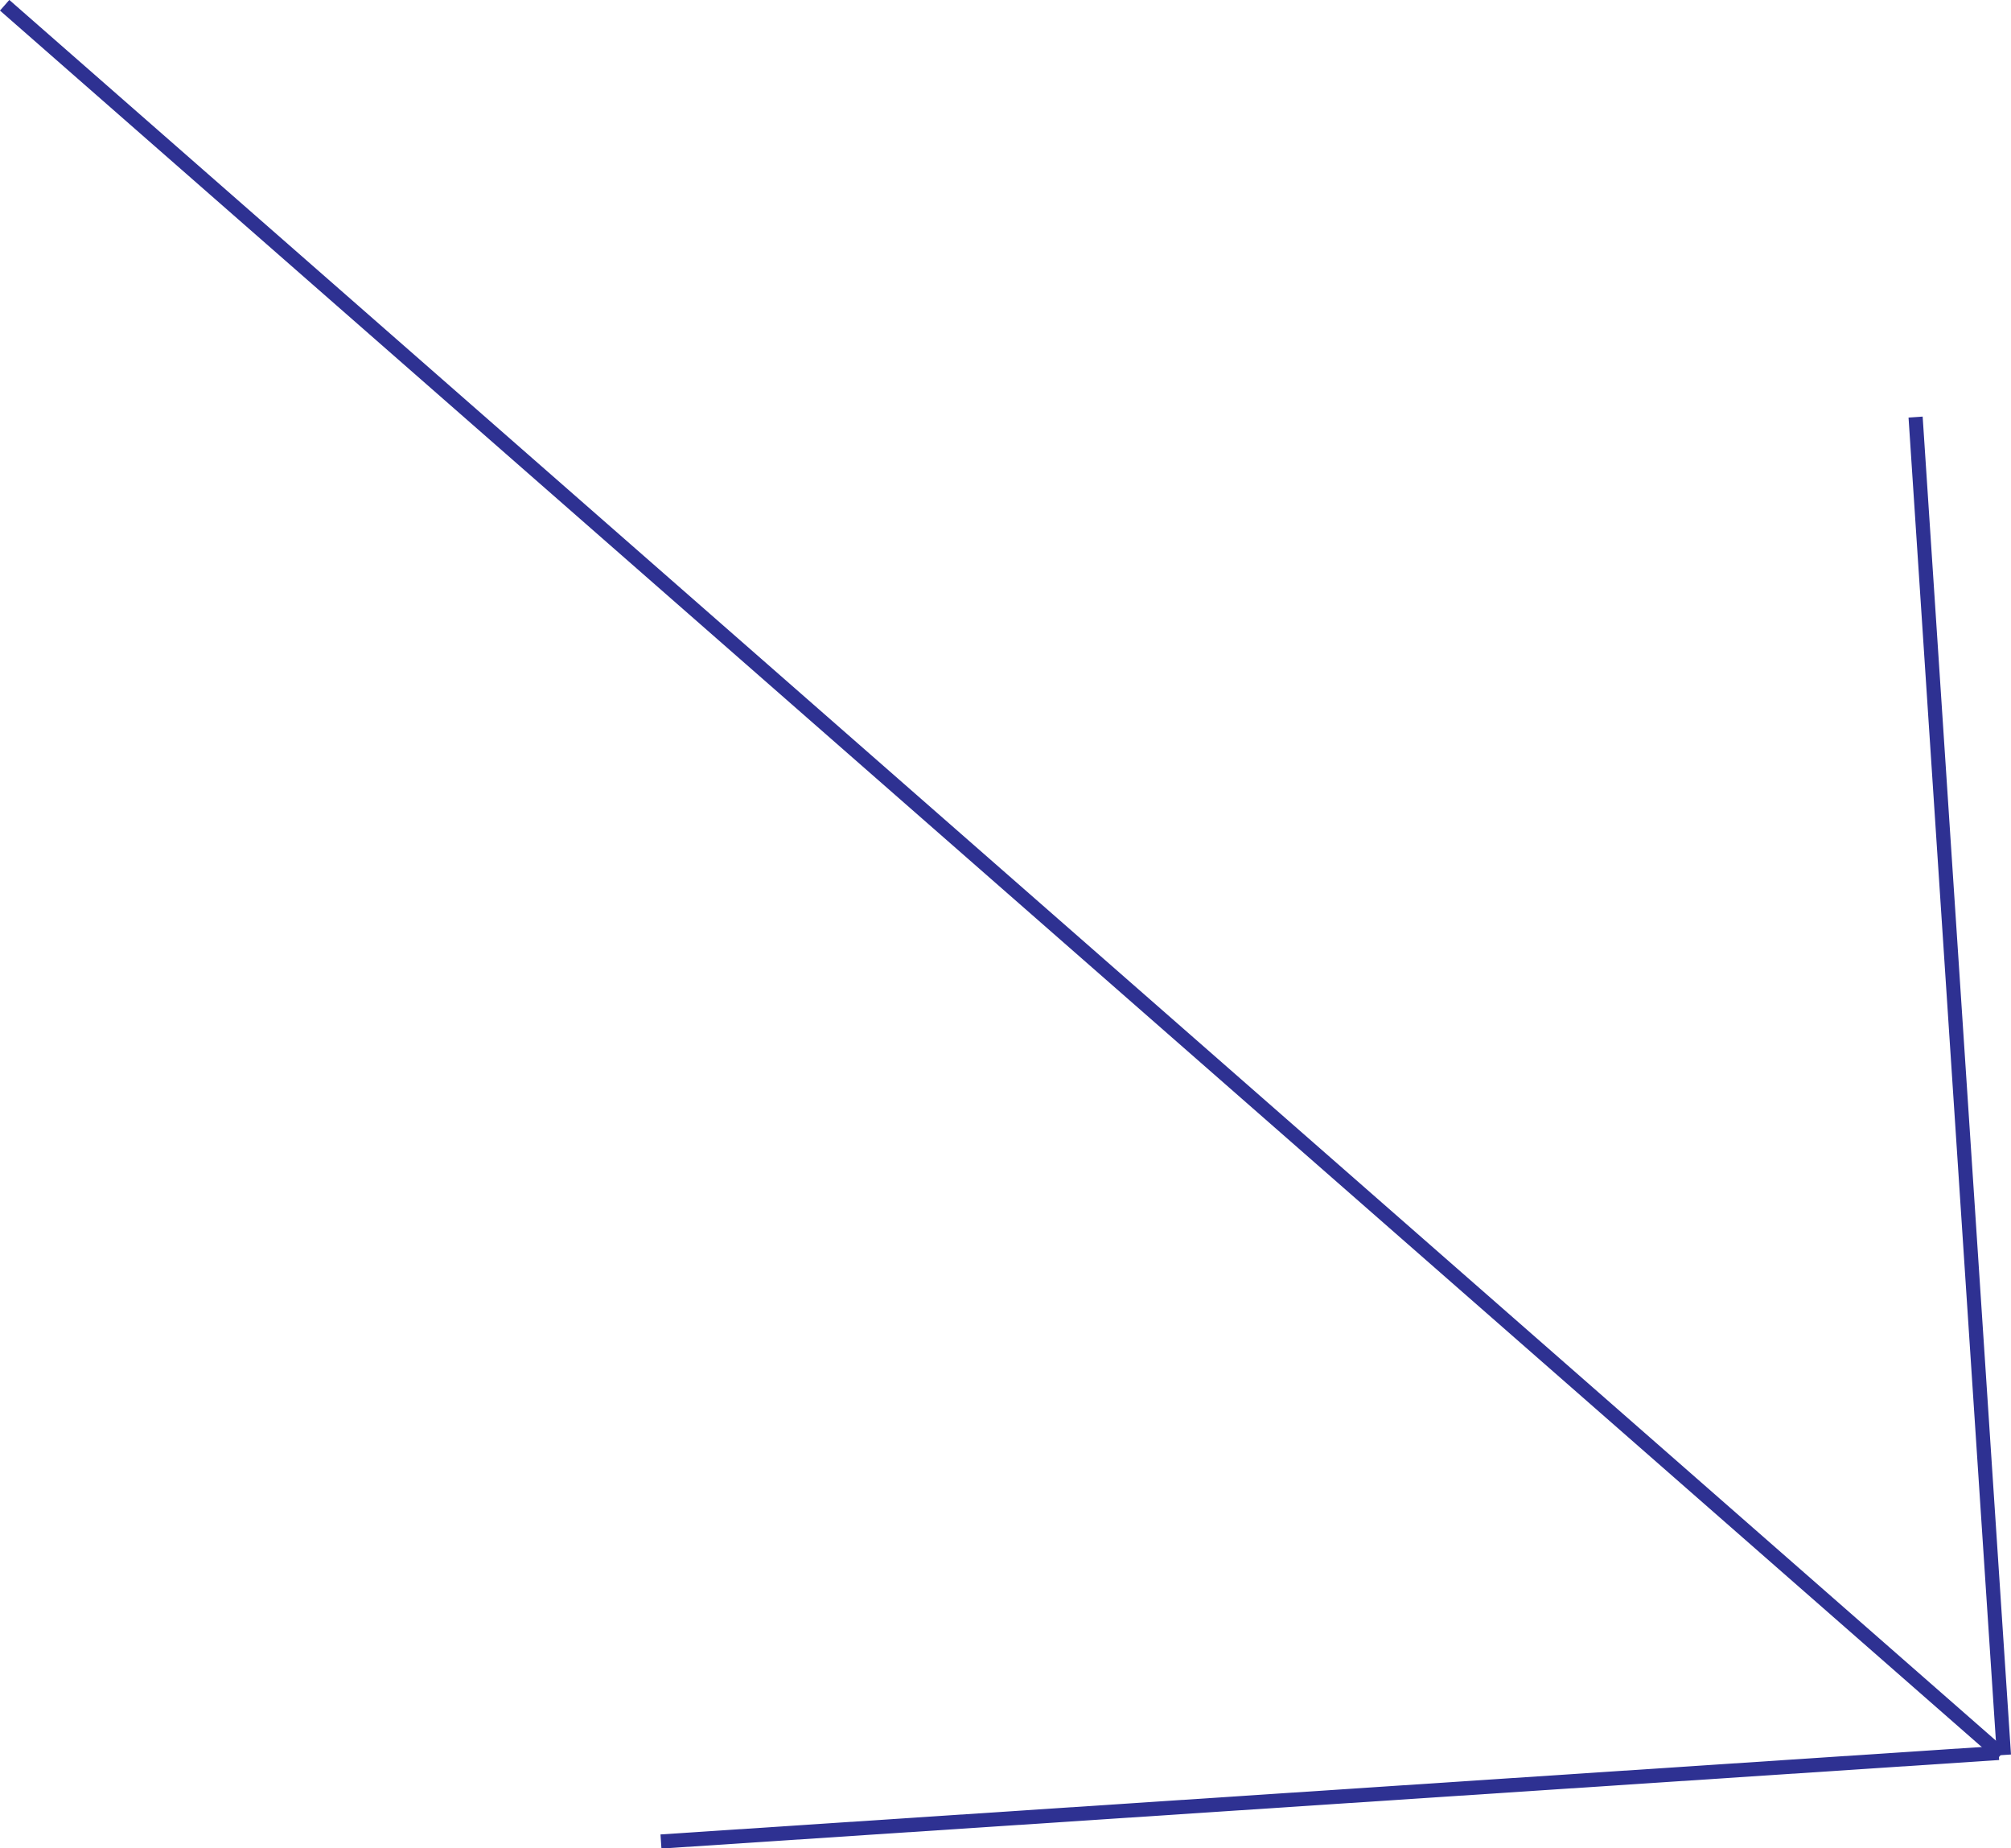 <svg xmlns="http://www.w3.org/2000/svg" id="Layer_1" data-name="Layer 1" viewBox="0 0 99.49 91.43"><defs><style>.cls-1{fill:#001663;stroke:#2e3192;stroke-miterlimit:10;stroke-width:0.7px;}</style></defs><line class="cls-1" x1="0.23" y1="0.26" x2="99" y2="86.79"></line><line class="cls-1" x1="94.77" y1="20.63" x2="99.14" y2="86.81"></line><line class="cls-1" x1="98.88" y1="86.71" x2="32.7" y2="91.09"></line></svg>